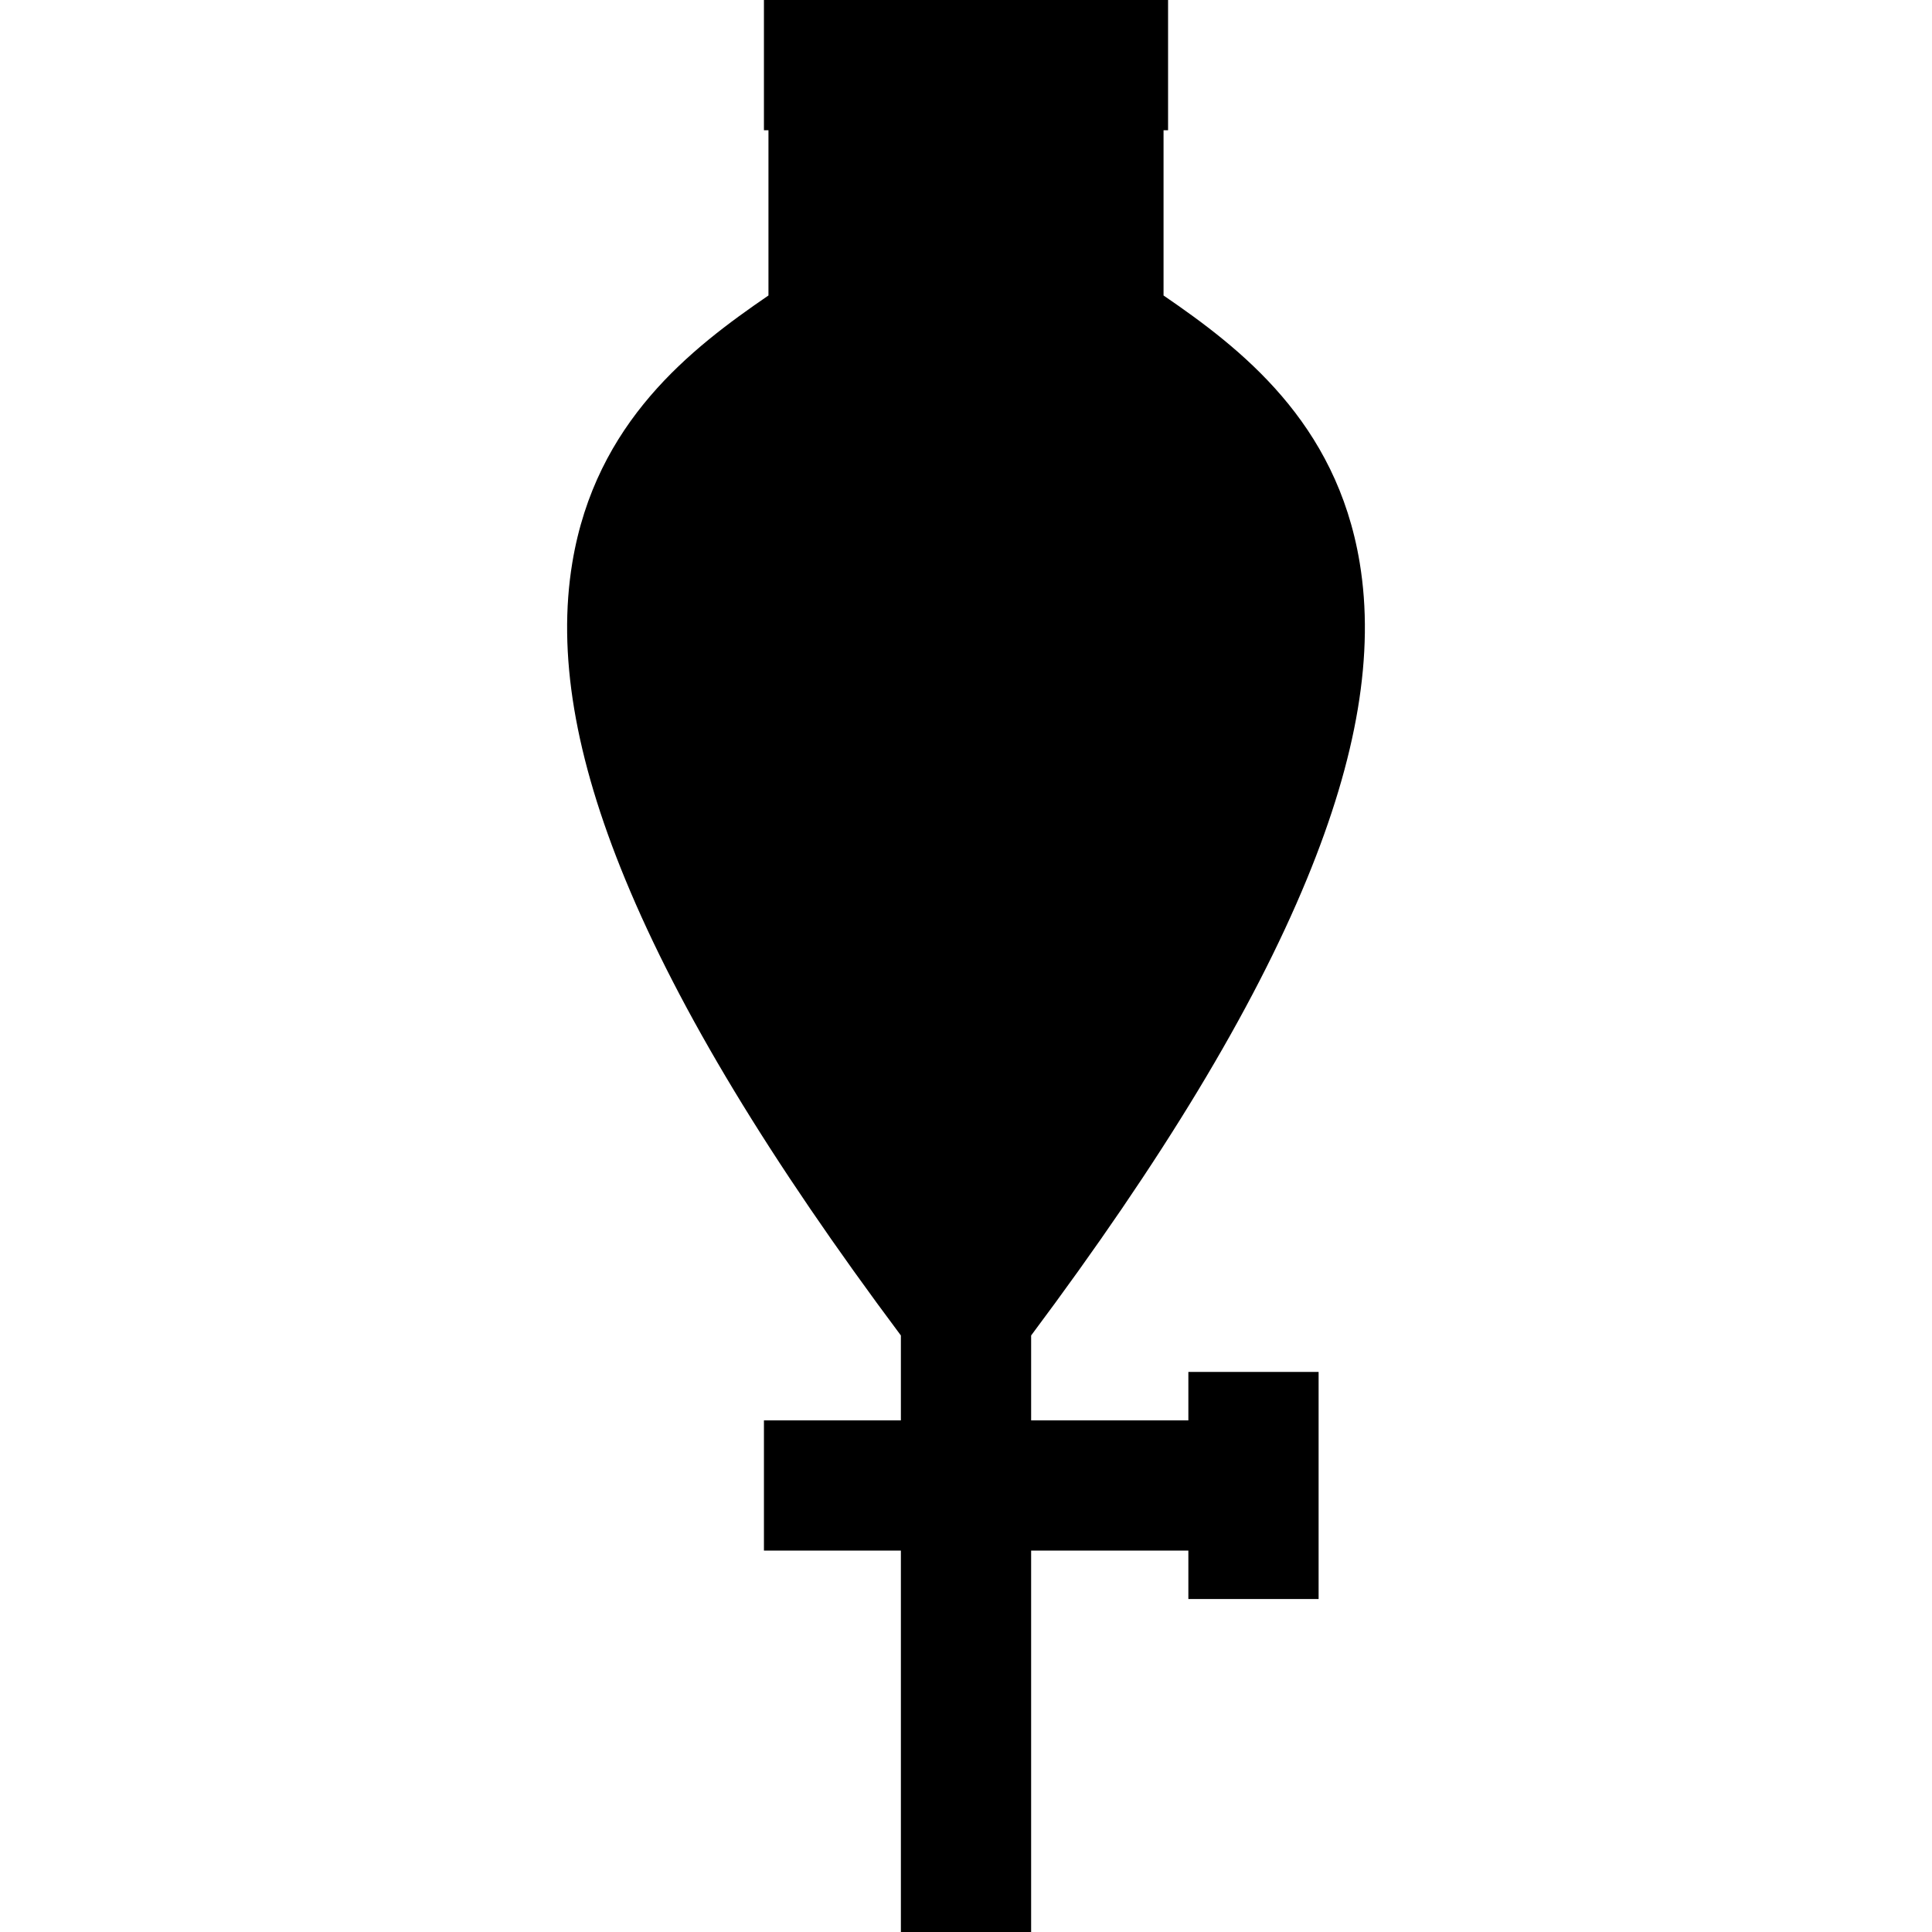 <?xml version="1.0" encoding="iso-8859-1"?>
<!-- Uploaded to: SVG Repo, www.svgrepo.com, Generator: SVG Repo Mixer Tools -->
<svg fill="#000000" height="800px" width="800px" version="1.1" id="Layer_1" xmlns="http://www.w3.org/2000/svg" xmlns:xlink="http://www.w3.org/1999/xlink" 
	 viewBox="0 0 512 512" xml:space="preserve">
<g>
	<g>
		<path d="M314.928,376.409H273.26v-22.492c34.817-46.595,58.73-86.174,73.036-120.861c13.419-32.534,18.009-59.997,14.033-83.956
			c-6.191-37.31-31.536-56.791-51.978-70.793v-43.79h1.199V0h-107.1v34.517h1.199v43.788
			c-20.442,14.001-45.787,33.484-51.978,70.794c-3.975,23.958,0.616,51.42,14.033,83.956c14.306,34.686,38.221,74.265,73.038,120.86
			v22.493h-36.291v34.517h36.291V512h34.517V410.925h41.669v12.831h34.517v-60.179h-34.517V376.409z"/>
	</g>
</g>
</svg>